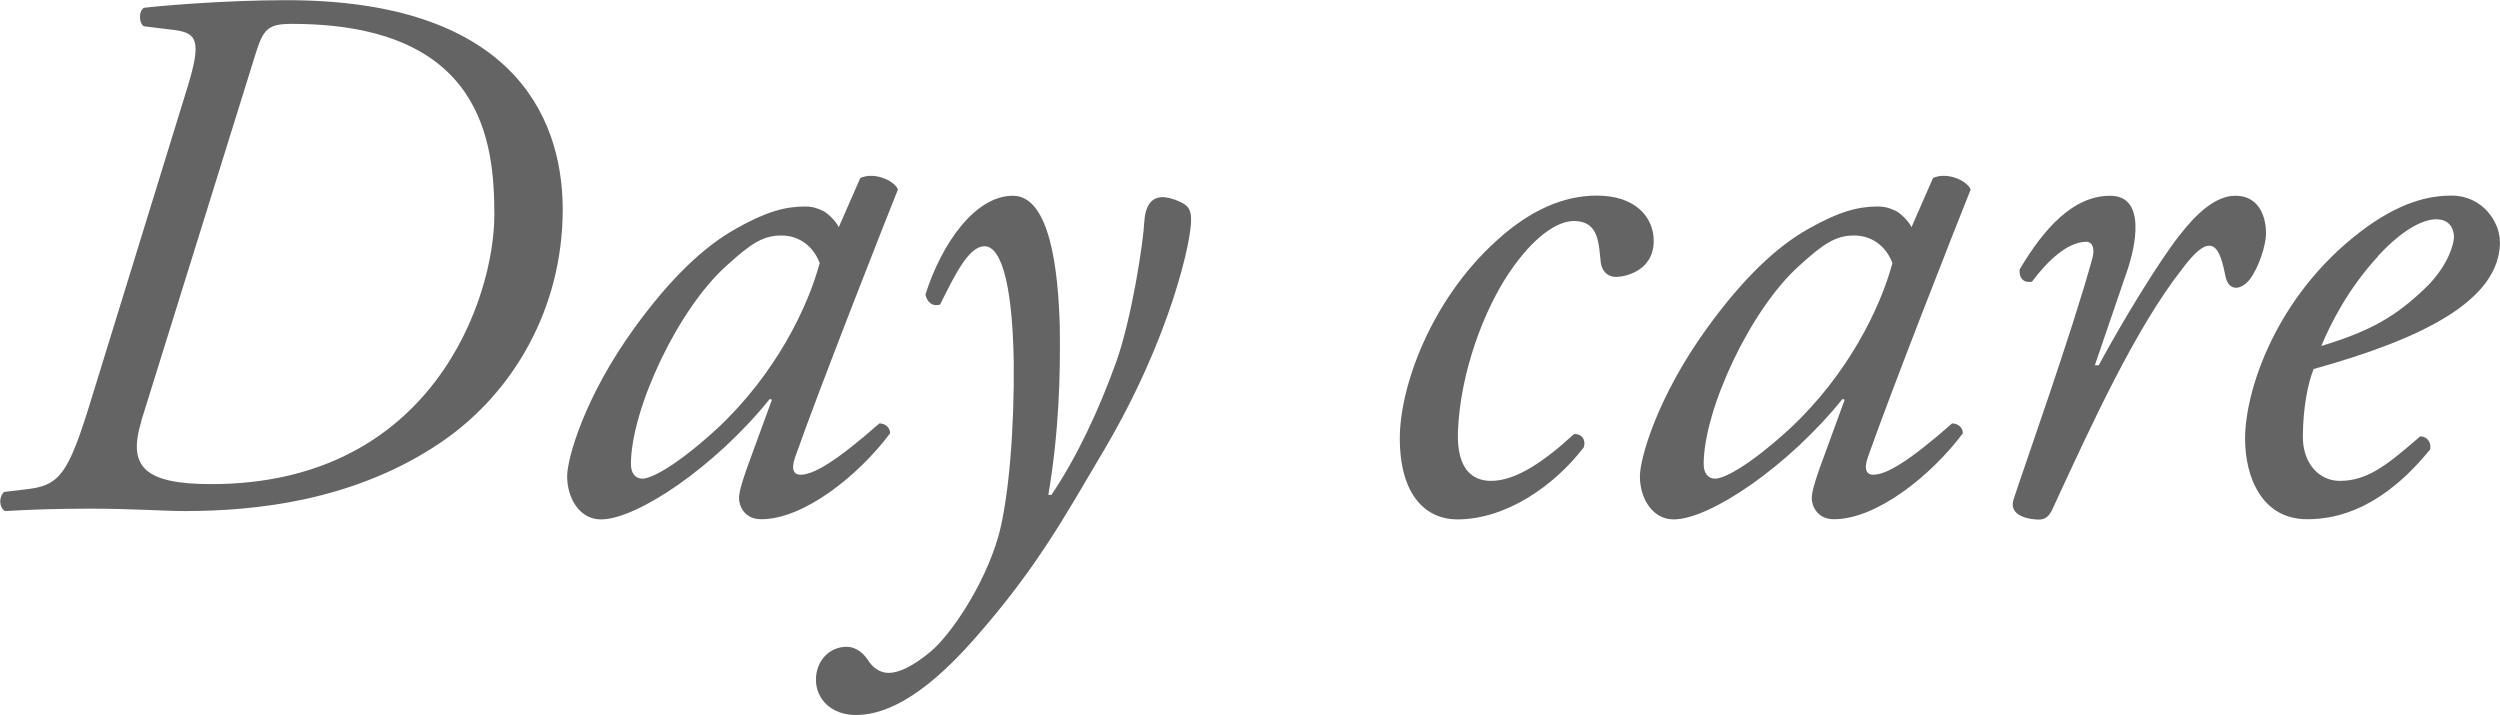 <?xml version="1.0" encoding="UTF-8"?>
<svg id="_レイヤー_2" data-name="レイヤー 2" xmlns="http://www.w3.org/2000/svg" width="146.61" height="41.94" viewBox="0 0 146.61 41.94">
  <defs>
    <style>
      .cls-1 {
        fill: #646464;
      }
    </style>
  </defs>
  <g id="mouse_over" data-name="mouse over">
    <g>
      <path class="cls-1" d="M10.99,5.13c.86-2.79.54-3.19-.76-3.37l-1.8-.22c-.27-.18-.32-.85,0-1.08.67-.09,4.59-.45,8.37-.45,12.96,0,16.2,6.57,16.2,12.28s-2.83,10.71-7.11,13.63c-5.08,3.46-10.93,4.05-15.03,4.05-1.35,0-2.97-.14-5.62-.14-1.84,0-3.38.05-4.95.14-.36-.22-.36-.85-.05-1.12l1.17-.14c2.07-.22,2.56-.76,3.96-5.35L10.99,5.13ZM8.29,24.7c-.81,2.65.14,3.69,4.1,3.69,13,0,16.6-10.93,16.6-15.79,0-4.27-.67-11.2-11.88-11.2-1.4,0-1.67.31-2.12,1.75l-6.71,21.55Z"/>
      <path class="cls-1" d="M50.45,10.44c.77-.36,1.94.09,2.21.67-.67,1.66-4.59,11.61-6.03,15.7-.27.77-.04,1.03.31,1.03.77,0,2.07-.76,4.63-3.01.32,0,.63.22.63.58-1.89,2.52-5.08,5.04-7.56,5.04-1.03,0-1.3-.85-1.3-1.21,0-.31.09-.72.45-1.75l1.48-4.05-.13-.04c-3.19,3.96-7.78,7.06-9.9,7.06-1.26,0-1.98-1.26-1.98-2.52,0-1.04.99-4.63,3.96-8.73,2.16-2.97,4.1-4.77,5.94-5.8,1.75-.99,2.88-1.3,4.05-1.3.5,0,.81.14,1.08.27.18.09.67.49.9.94l1.26-2.88ZM42.62,15.57c-2.88,2.56-5.62,8.46-5.62,11.65,0,.54.27.85.67.85.45,0,1.8-.58,4.37-2.92,3.42-3.19,5.31-7.06,6.03-9.72-.31-.85-1.08-1.62-2.25-1.62-1.08,0-1.8.49-3.19,1.75Z"/>
      <path class="cls-1" d="M62.15,19.12c.04,2.88-.04,6.16-.67,9.9h.18c1.49-2.2,2.79-4.99,3.78-7.74.94-2.61,1.62-7.15,1.67-8.32.09-1.3.76-1.4,1.08-1.4s.9.18,1.26.41c.27.18.4.41.4.9.04,1.12-1.17,6.93-5.22,13.72-2.21,3.73-3.82,6.7-7.42,10.8-3.33,3.82-5.58,4.54-7.02,4.54s-2.34-.94-2.34-2.07.81-1.93,1.8-1.93c.45,0,.9.27,1.21.72.14.23.54.81,1.26.81.58,0,1.39-.36,2.47-1.26,1.12-.94,3.1-3.78,3.96-6.75.63-2.29.94-6.43.9-10.26-.09-4.99-.85-6.75-1.71-6.75-.9,0-1.67,1.53-2.61,3.42-.5.14-.76-.18-.86-.58.95-3.01,2.92-5.8,5.13-5.8s2.66,4.5,2.75,7.65Z"/>
      <path class="cls-1" d="M96.98,14.13c0,1.8-1.75,2.11-2.2,2.11s-.81-.27-.9-.81c-.13-1.12-.09-2.47-1.58-2.47-.99,0-2.38.94-3.78,3.01-1.49,2.2-2.88,5.85-3.02,9.31-.09,2.25.86,2.92,1.94,2.92,1.48,0,3.15-1.17,4.86-2.74.45-.04.72.32.58.77-1.75,2.29-4.59,4.23-7.42,4.23-1.75,0-3.37-1.3-3.37-4.77,0-2.92,1.75-8.05,5.71-11.61,1.89-1.71,3.83-2.61,5.85-2.61,2.25,0,3.33,1.26,3.33,2.65Z"/>
      <path class="cls-1" d="M113.36,10.44c.77-.36,1.94.09,2.21.67-.67,1.66-4.59,11.61-6.03,15.7-.27.77-.04,1.03.31,1.03.77,0,2.07-.76,4.63-3.01.32,0,.63.22.63.58-1.89,2.52-5.08,5.04-7.56,5.04-1.03,0-1.3-.85-1.3-1.21,0-.31.09-.72.45-1.75l1.48-4.05-.13-.04c-3.19,3.96-7.78,7.06-9.9,7.06-1.26,0-1.98-1.26-1.98-2.52,0-1.04.99-4.63,3.96-8.73,2.16-2.97,4.1-4.77,5.94-5.8,1.75-.99,2.88-1.3,4.05-1.3.5,0,.81.14,1.08.27.18.09.67.49.9.94l1.26-2.88ZM105.53,15.57c-2.88,2.56-5.62,8.46-5.62,11.65,0,.54.27.85.67.85.45,0,1.8-.58,4.37-2.92,3.42-3.19,5.31-7.06,6.03-9.72-.31-.85-1.08-1.62-2.25-1.62-1.08,0-1.8.49-3.19,1.75Z"/>
      <path class="cls-1" d="M124.79,15.75l-1.94,5.67h.23c1.35-2.52,3.55-6.12,4.72-7.6,1.04-1.35,2.16-2.34,3.29-2.34,1.57,0,1.8,1.53,1.8,2.2s-.41,1.98-.95,2.7c-.54.67-1.26.72-1.44-.22-.22-1.17-.49-1.75-.94-1.75-.41,0-.9.45-1.58,1.35-2.75,3.51-5.26,9-7.65,14.17-.18.36-.41.54-.76.54-.5,0-1.8-.18-1.49-1.17.58-1.8,3.42-9.76,4.63-14.17.13-.49.04-.95-.36-.95-1.17,0-2.38,1.26-3.19,2.34-.45.09-.77-.18-.72-.72,1.44-2.43,3.15-4.32,5.31-4.32s1.44,3.06,1.04,4.27Z"/>
      <path class="cls-1" d="M146.61,14.17c0,3.42-4.45,5.67-10.93,7.47-.31.77-.63,2.2-.63,4,0,1.53.95,2.56,2.16,2.56,1.62,0,2.75-.9,4.72-2.61.41,0,.67.36.58.77-2.74,3.37-5.31,4.09-7.2,4.09-2.7,0-3.65-2.52-3.65-4.72,0-2.83,1.8-8.32,6.71-12.1,2.34-1.8,4.09-2.16,5.4-2.16,1.8,0,2.83,1.53,2.83,2.7ZM139.46,15.03c-1.75,1.89-2.79,3.96-3.33,5.26,2.97-.9,4.37-1.76,6.03-3.33,1.39-1.3,1.75-2.65,1.75-3.06,0-.45-.23-1.04-1.04-1.04-.63,0-1.8.41-3.42,2.16Z"/>
    </g>
  </g>
</svg>